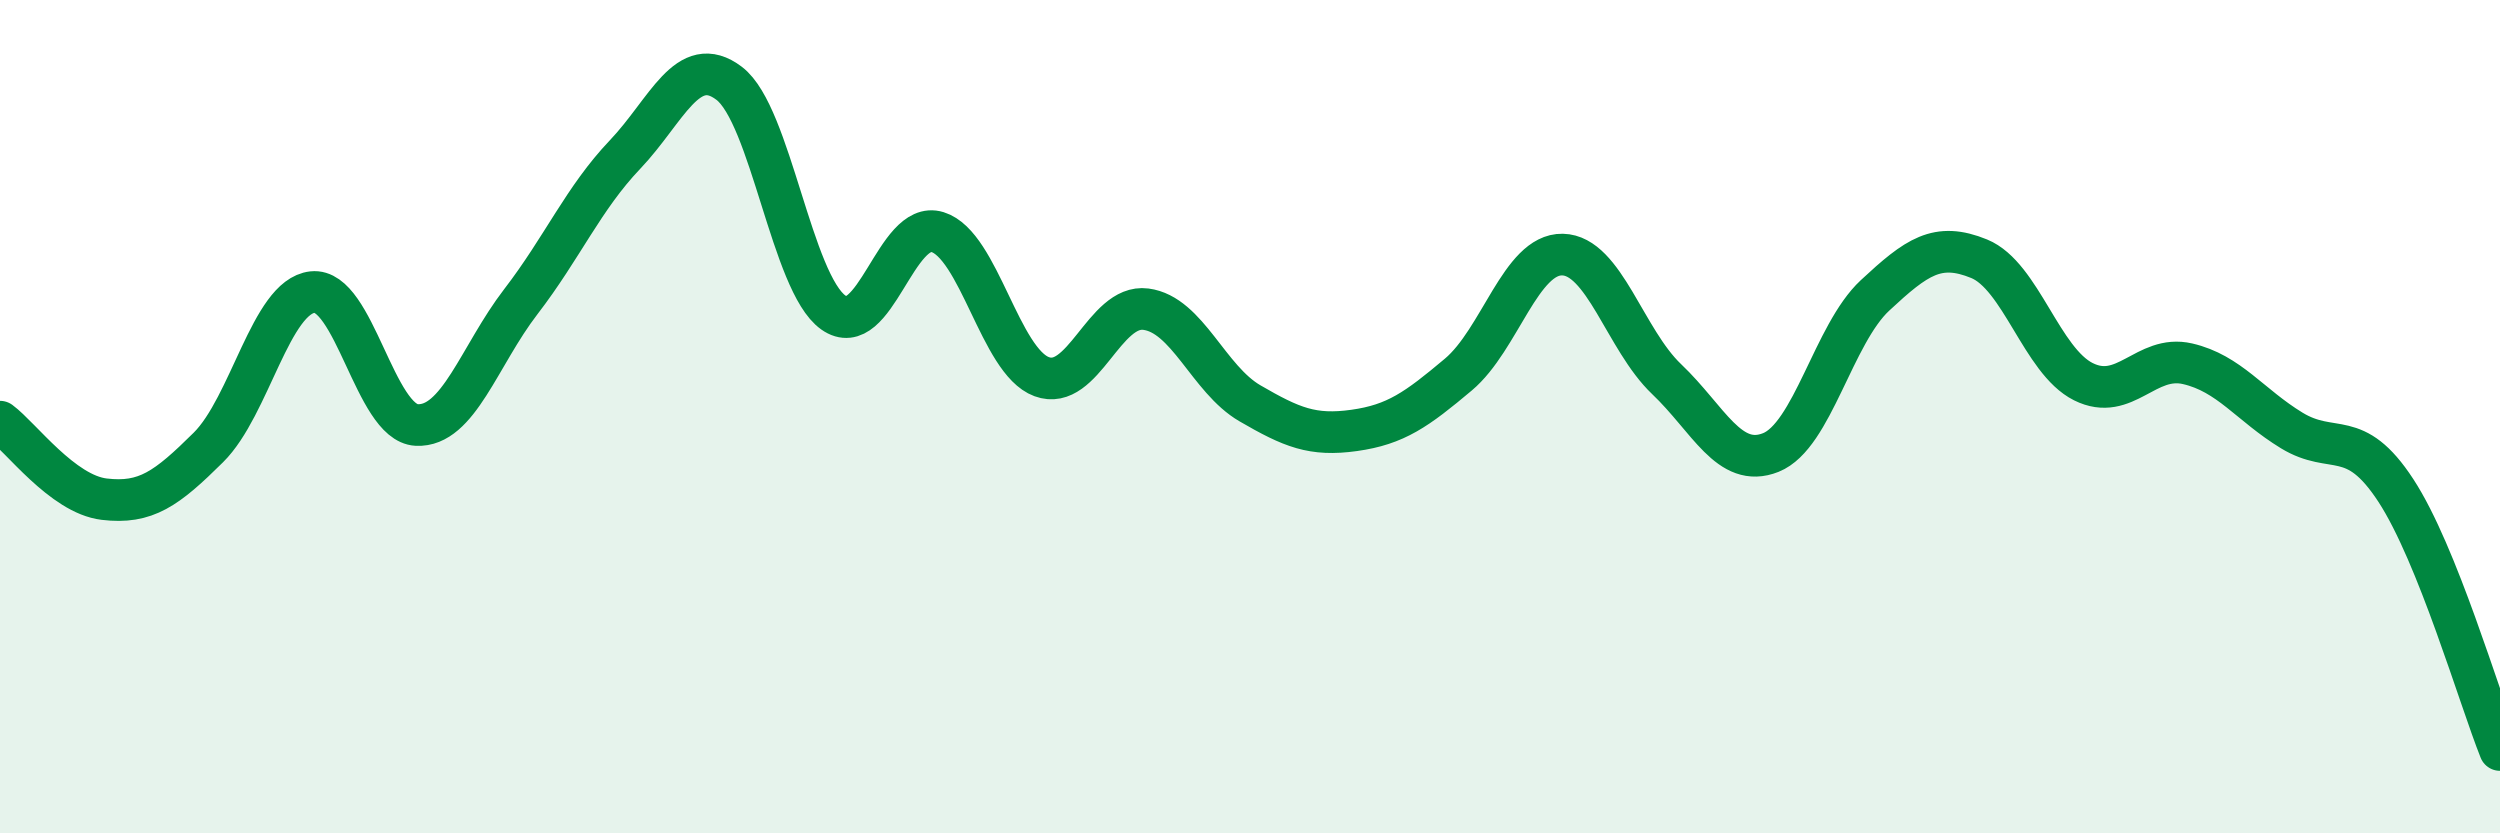 
    <svg width="60" height="20" viewBox="0 0 60 20" xmlns="http://www.w3.org/2000/svg">
      <path
        d="M 0,10.12 C 0.5,10.49 1.5,11.86 2.5,11.98 C 3.5,12.1 4,11.73 5,10.74 C 6,9.75 6.5,7.12 7.5,7.01 C 8.5,6.9 9,10.15 10,10.2 C 11,10.25 11.5,8.54 12.5,7.24 C 13.5,5.94 14,4.76 15,3.71 C 16,2.66 16.5,1.24 17.5,2 C 18.5,2.76 19,6.79 20,7.5 C 21,8.21 21.5,5.26 22.5,5.57 C 23.5,5.88 24,8.67 25,9.04 C 26,9.41 26.5,7.29 27.5,7.42 C 28.5,7.55 29,9.1 30,9.68 C 31,10.26 31.5,10.47 32.5,10.33 C 33.5,10.19 34,9.83 35,8.99 C 36,8.15 36.5,6.09 37.5,6.11 C 38.5,6.13 39,8.15 40,9.1 C 41,10.05 41.5,11.26 42.5,10.86 C 43.5,10.46 44,8.02 45,7.09 C 46,6.16 46.5,5.8 47.5,6.21 C 48.5,6.62 49,8.66 50,9.16 C 51,9.66 51.5,8.5 52.5,8.73 C 53.5,8.96 54,9.72 55,10.33 C 56,10.94 56.5,10.24 57.5,11.77 C 58.5,13.3 59.5,16.75 60,18L60 20L0 20Z"
        fill="#008740"
        opacity="0.1"
        stroke-linecap="round"
        stroke-linejoin="round"
      />
      <path
        d="M 0,10.12 C 0.5,10.49 1.5,11.86 2.5,11.98 C 3.5,12.1 4,11.73 5,10.74 C 6,9.75 6.5,7.12 7.5,7.01 C 8.5,6.9 9,10.15 10,10.2 C 11,10.25 11.5,8.54 12.5,7.24 C 13.5,5.94 14,4.76 15,3.71 C 16,2.66 16.5,1.24 17.5,2 C 18.5,2.76 19,6.79 20,7.5 C 21,8.21 21.5,5.26 22.5,5.57 C 23.5,5.88 24,8.67 25,9.04 C 26,9.41 26.5,7.29 27.5,7.42 C 28.5,7.55 29,9.1 30,9.68 C 31,10.26 31.5,10.47 32.5,10.33 C 33.5,10.19 34,9.83 35,8.99 C 36,8.15 36.5,6.09 37.5,6.11 C 38.5,6.13 39,8.15 40,9.1 C 41,10.05 41.5,11.26 42.5,10.86 C 43.5,10.46 44,8.02 45,7.09 C 46,6.16 46.5,5.8 47.5,6.21 C 48.5,6.62 49,8.66 50,9.16 C 51,9.66 51.5,8.5 52.5,8.73 C 53.5,8.96 54,9.72 55,10.33 C 56,10.94 56.5,10.24 57.5,11.77 C 58.5,13.3 59.5,16.75 60,18"
        stroke="#008740"
        stroke-width="1"
        fill="none"
        stroke-linecap="round"
        stroke-linejoin="round"
      />
    </svg>
  